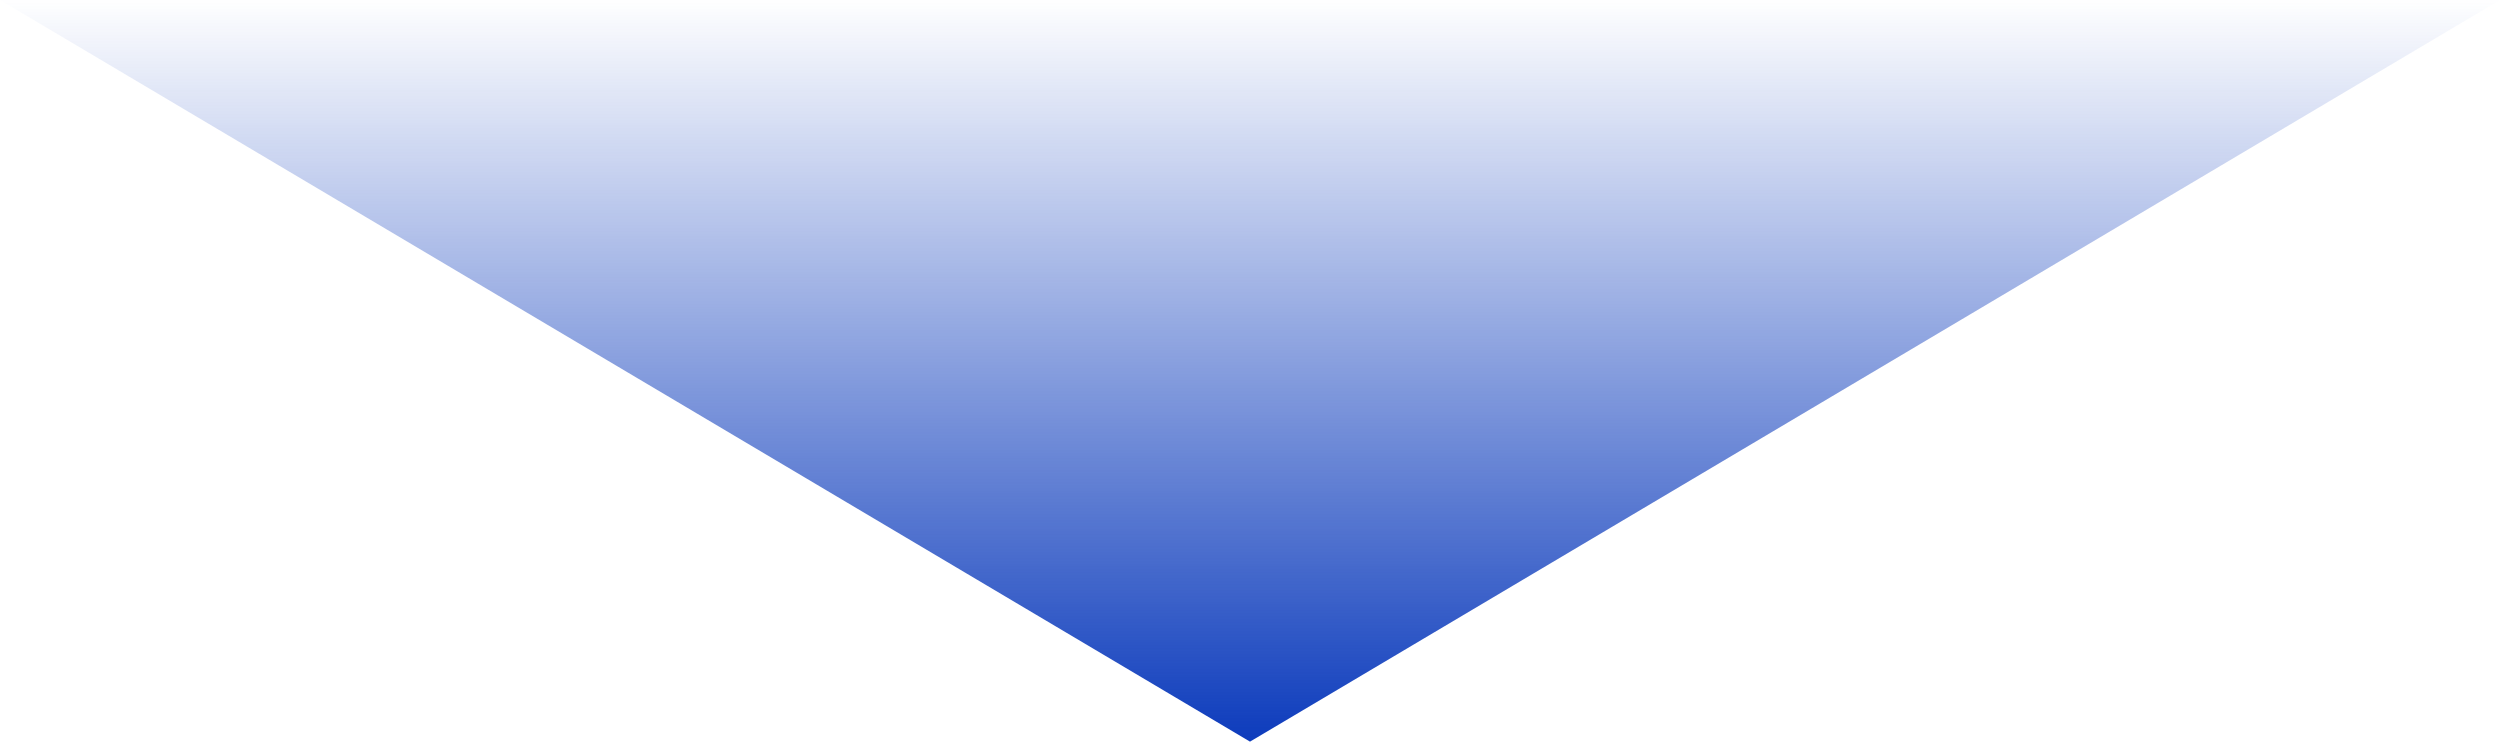 <svg xmlns="http://www.w3.org/2000/svg" xmlns:xlink="http://www.w3.org/1999/xlink" width="166.379" height="49.357" viewBox="0 0 166.379 49.357">
  <defs>
    <linearGradient id="linear-gradient" x1="0.5" x2="0.5" y2="1" gradientUnits="objectBoundingBox">
      <stop offset="0" stop-color="#0c3bbc" stop-opacity="0"/>
      <stop offset="1" stop-color="#0c3bbc"/>
    </linearGradient>
  </defs>
  <path id="パス_5084" data-name="パス 5084" d="M0,0,83.189,49.357,166.379,0Z" fill="url(#linear-gradient)"/>
</svg>
